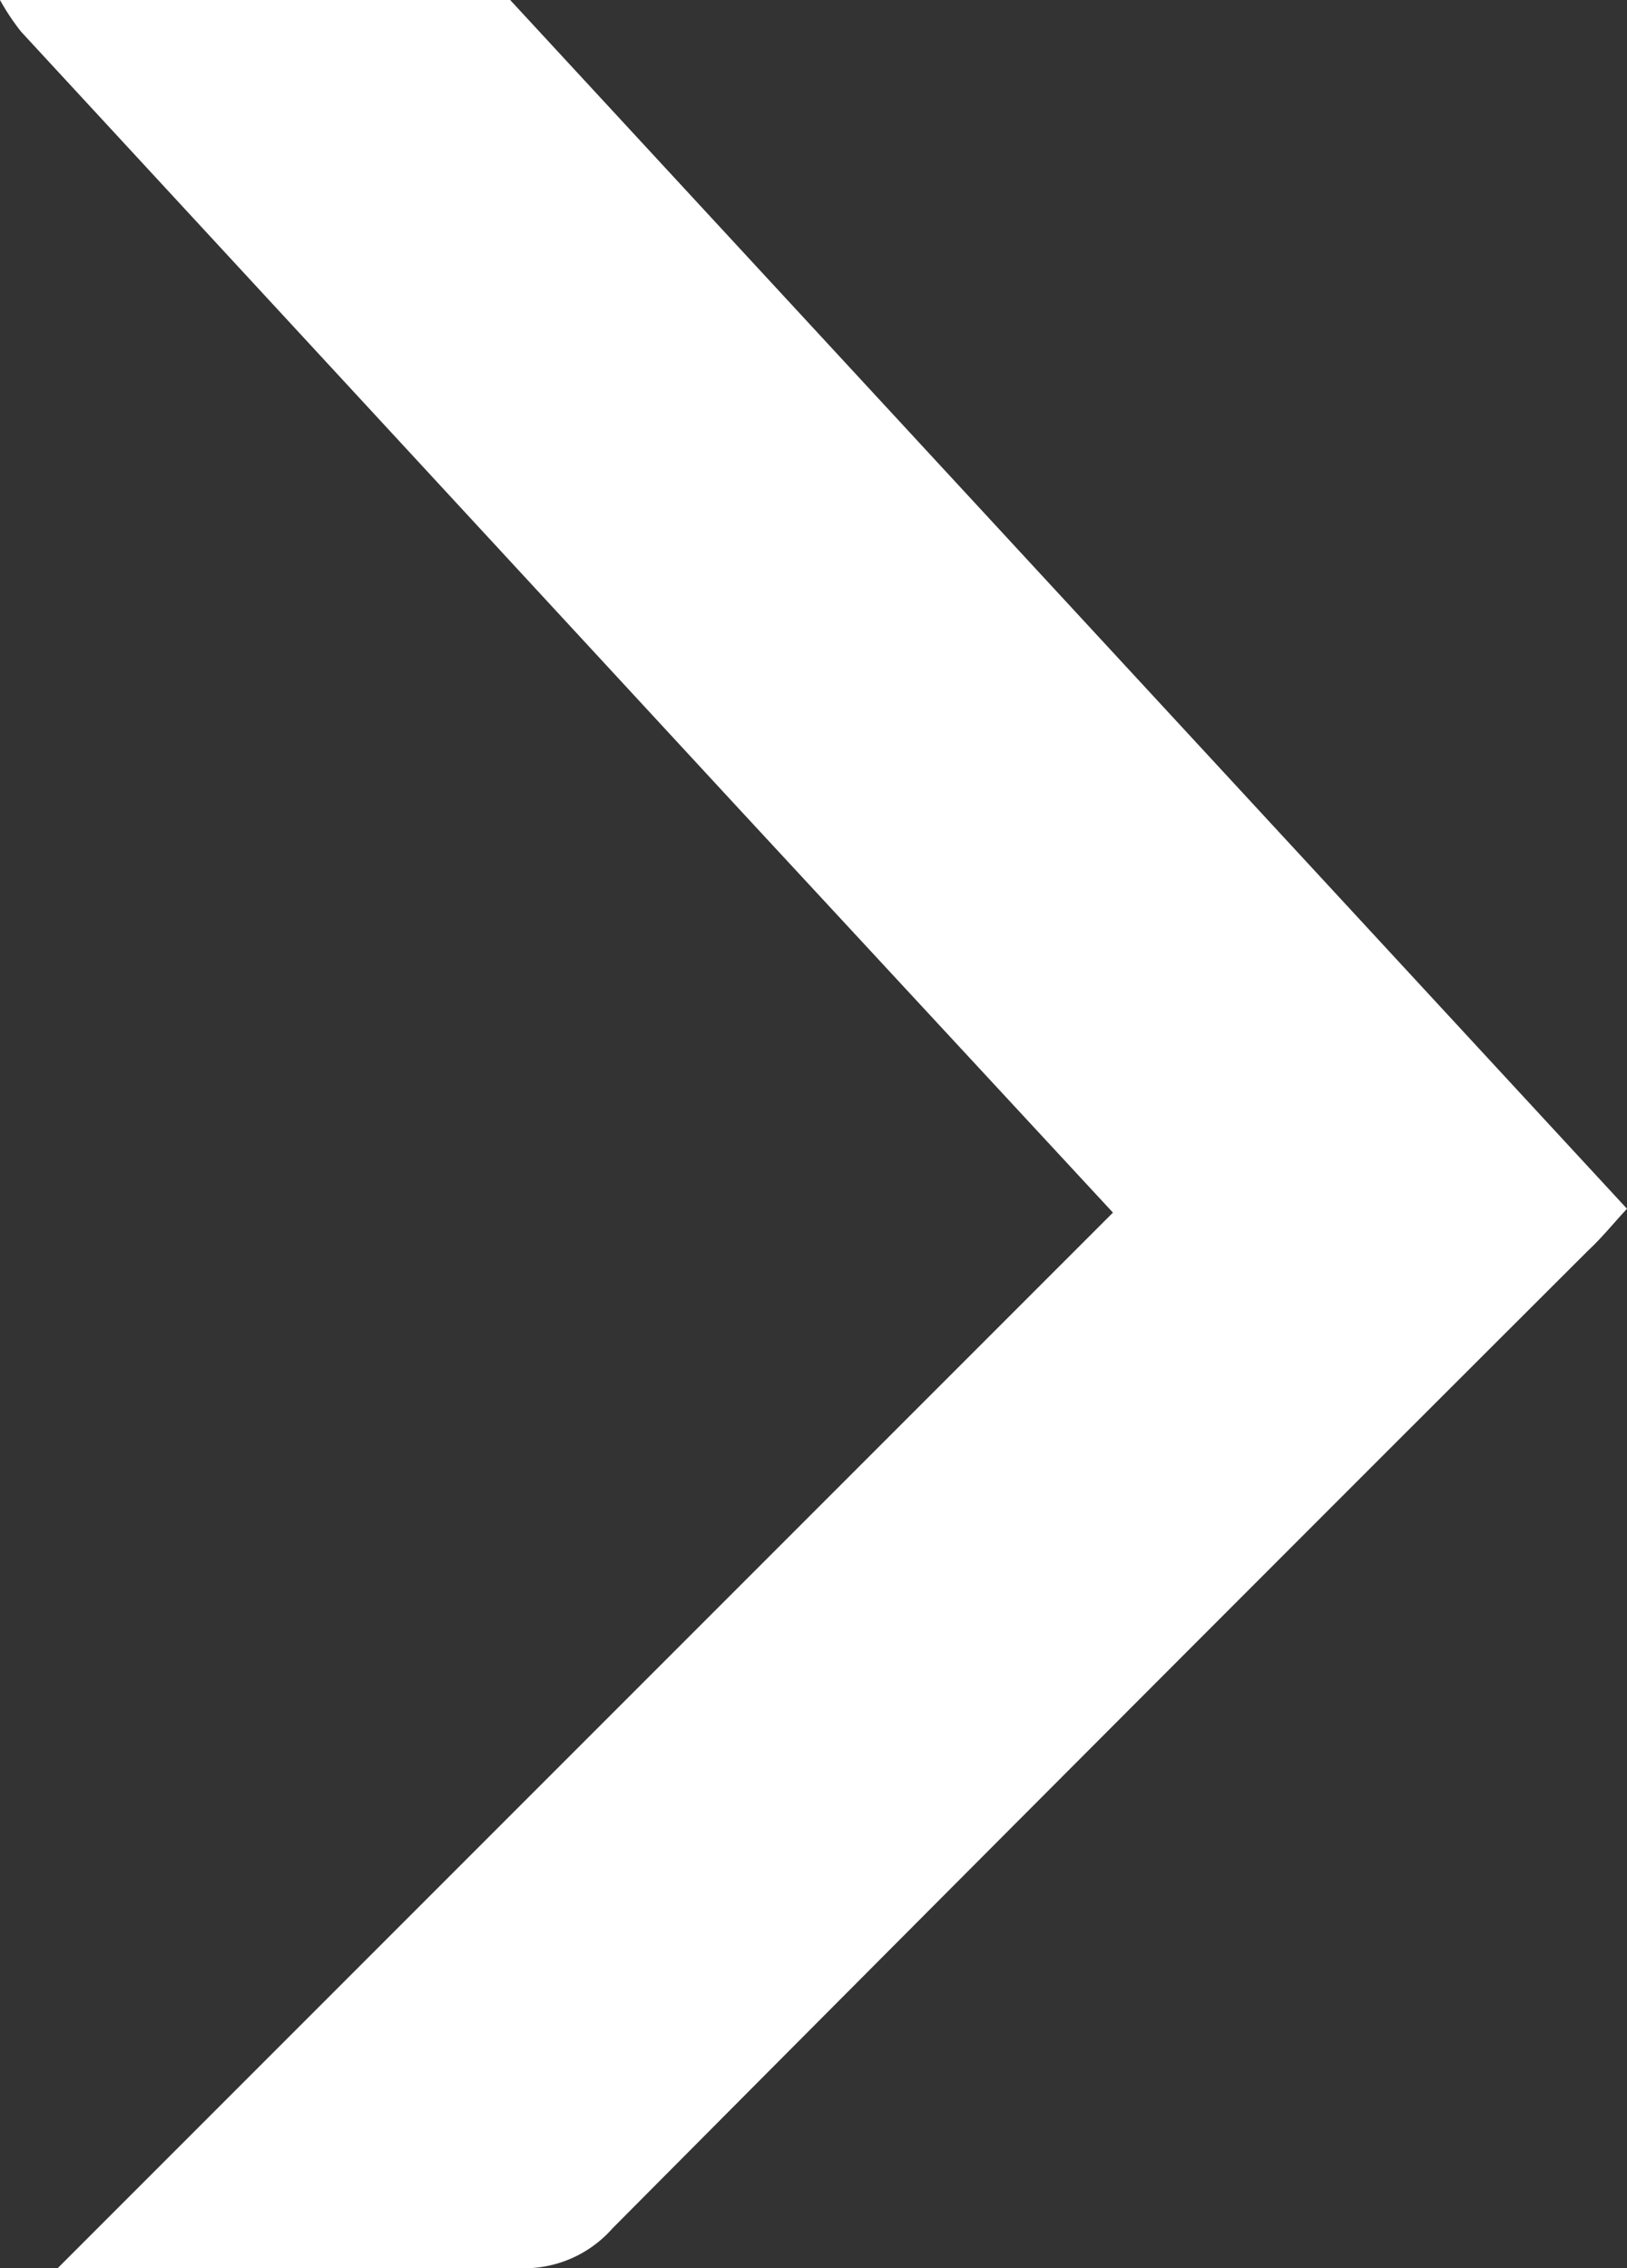 <svg xmlns="http://www.w3.org/2000/svg" viewBox="0 0 16.87 23.51"><rect x="0" y="0" width="16.87" height="23.51" fill="#333333" stroke="none"/><defs><style>.cls-1{fill:#fff;}</style></defs><title>white-right-arrow-17x24</title><g id="图层_2" data-name="图层 2"><g id="图层_1-2" data-name="图层 1"><path class="cls-1" d="M5.29,0,16.87,12.53c-.14.15-.26.3-.4.43Q11.42,18,6.35,23.1a1.22,1.22,0,0,1-1,.41c-1.39,0-2.78,0-4.17,0H.6L11.54,12.57,7.63,8.35.22.33A2.37,2.37,0,0,1,0,0Z"/></g></g></svg>
